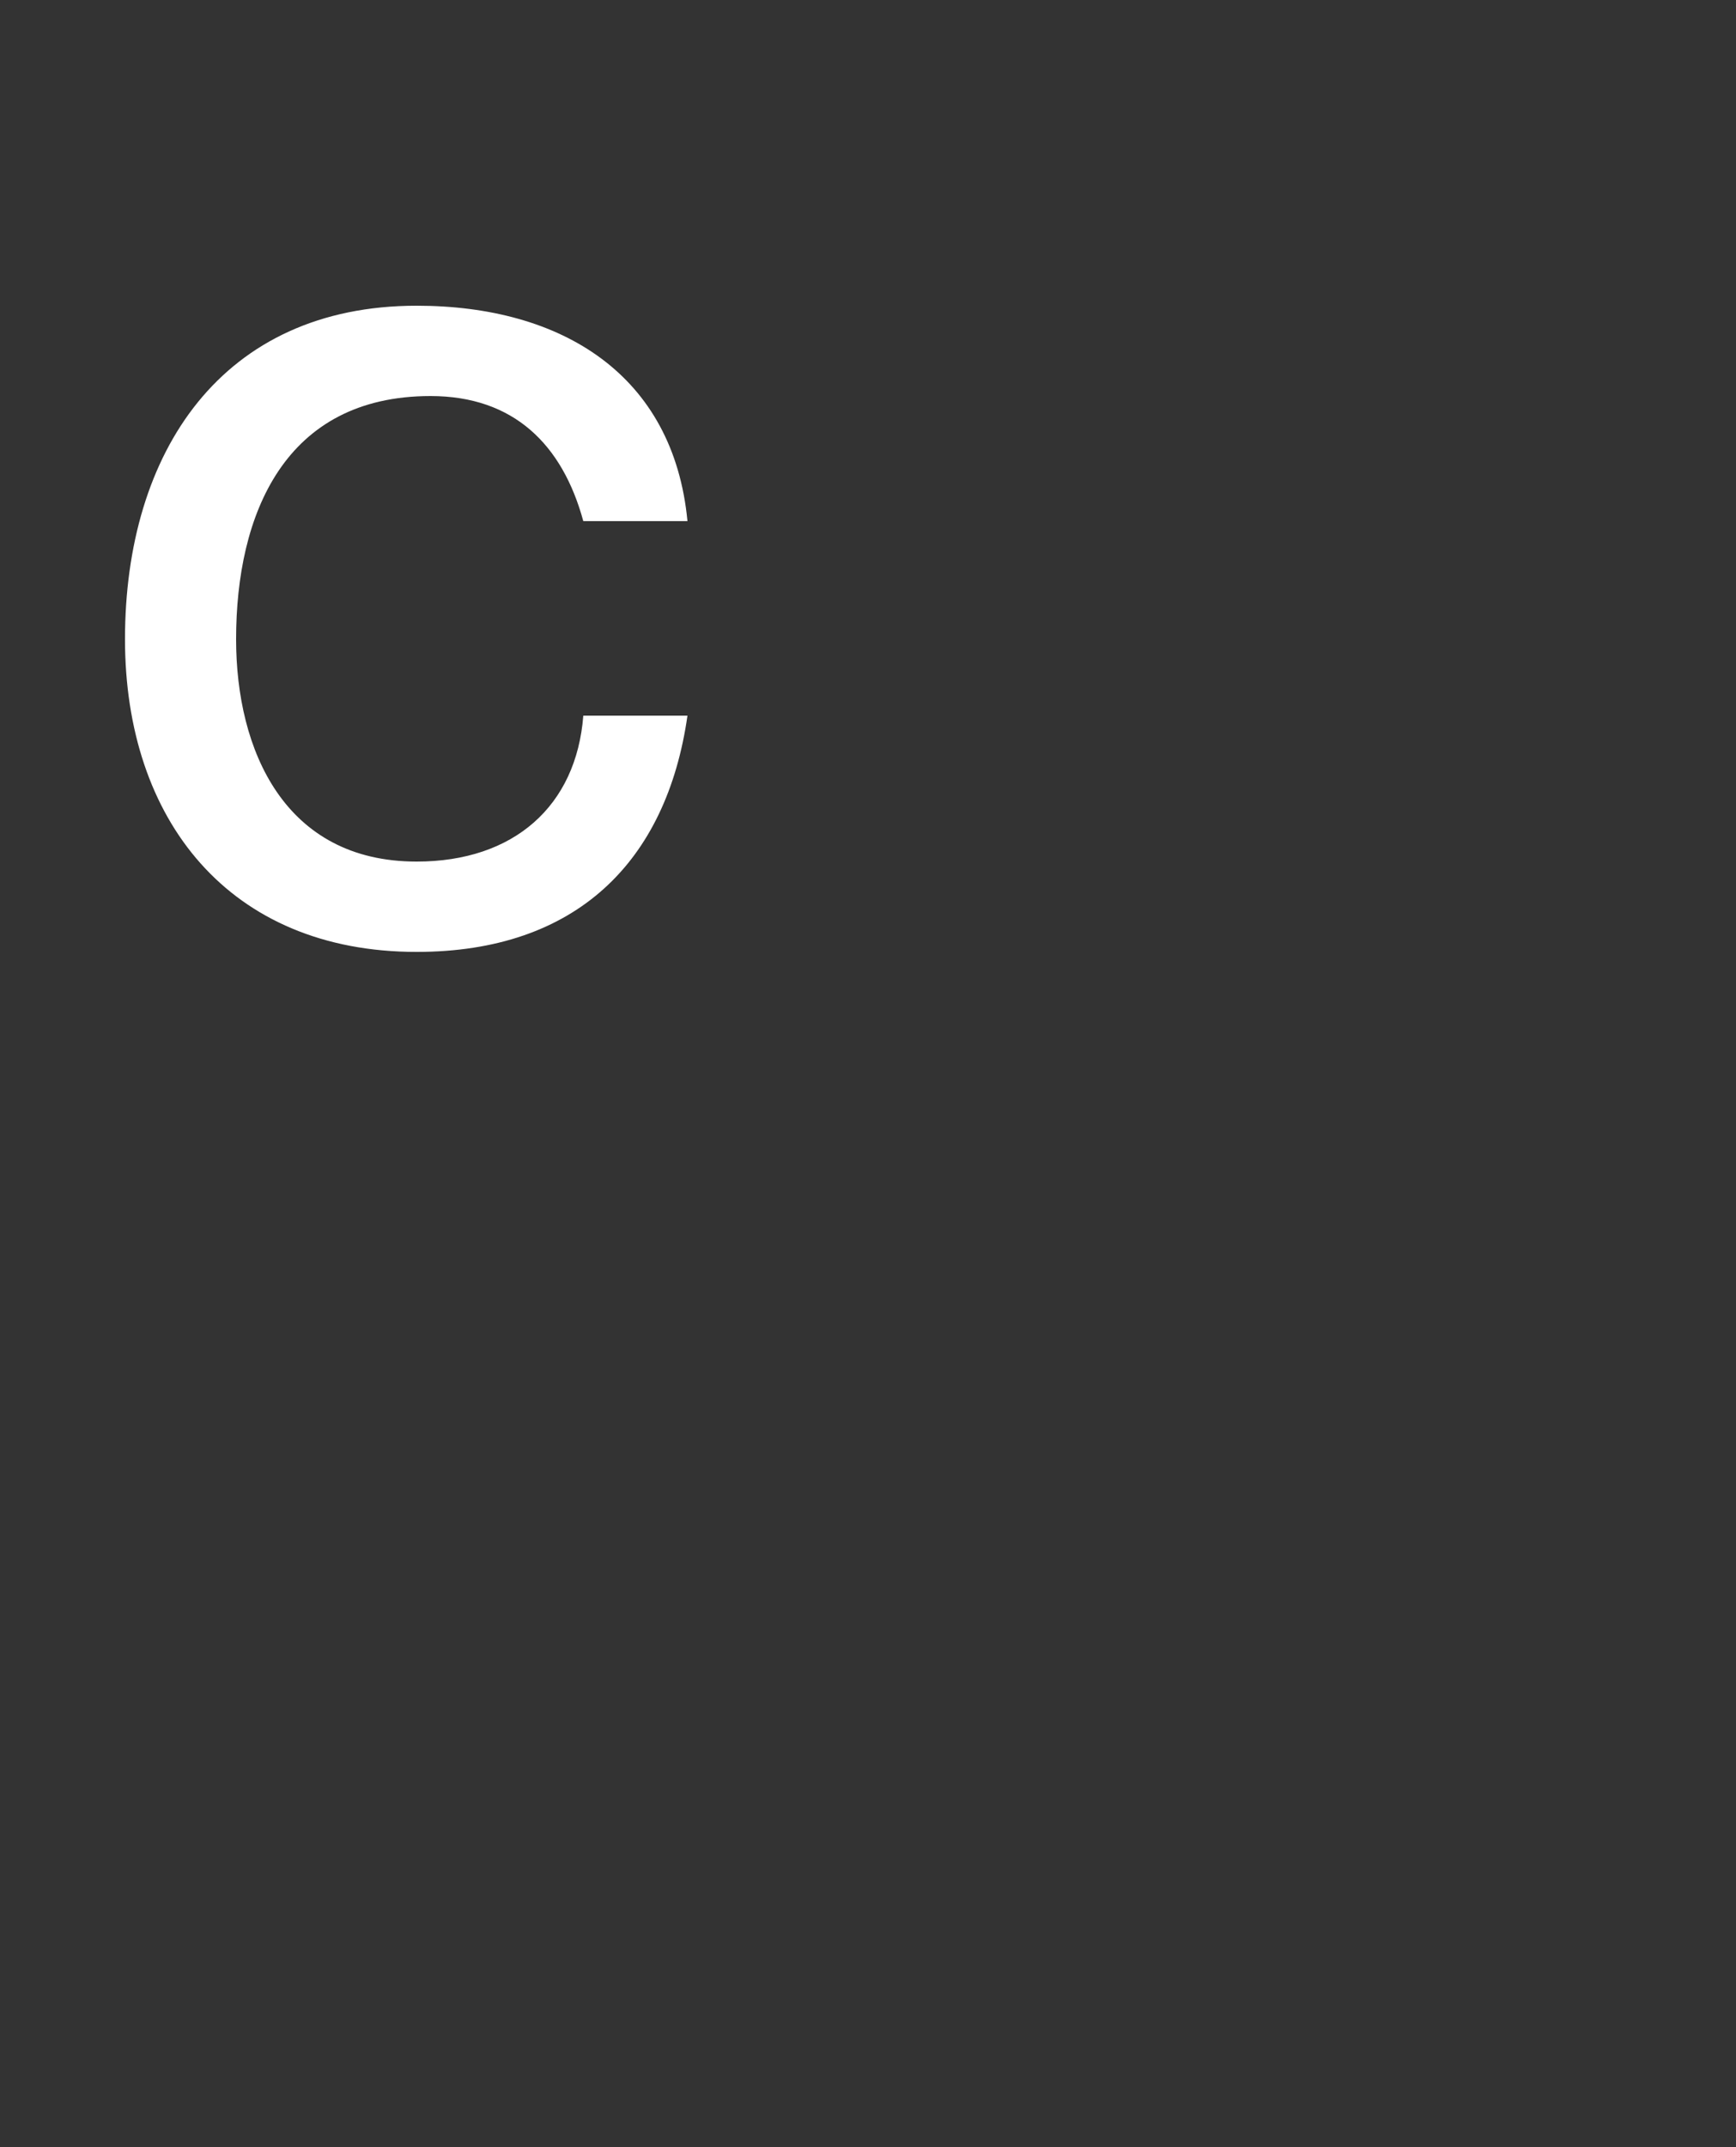 <?xml version="1.0" standalone="no"?><!DOCTYPE svg PUBLIC "-//W3C//DTD SVG 1.1//EN" "http://www.w3.org/Graphics/SVG/1.1/DTD/svg11.dtd"><svg xmlns="http://www.w3.org/2000/svg" version="1.1" width="25px" height="30.9px" viewBox="0 0 25 30.9"><rect x="0" y="0" width="25" height="30.9" fill="#333333" stroke="none"/>  <desc>c</desc>  <defs/>  <g id="Polygon68542">    <path d="M 8.4 7.5 C 8.1 6.4 7.4 5.7 6.2 5.7 C 4.1 5.7 3.4 7.4 3.4 9.2 C 3.4 10.8 4.1 12.4 6 12.4 C 7.4 12.4 8.3 11.6 8.4 10.3 C 8.4 10.3 9.9 10.3 9.9 10.3 C 9.6 12.4 8.3 13.7 6 13.7 C 3.3 13.7 1.8 11.8 1.8 9.2 C 1.8 6.5 3.2 4.4 6 4.4 C 8.1 4.4 9.7 5.4 9.9 7.5 C 9.9 7.5 8.4 7.5 8.4 7.5 Z " stroke="none" fill="#fff"/>  </g></svg>